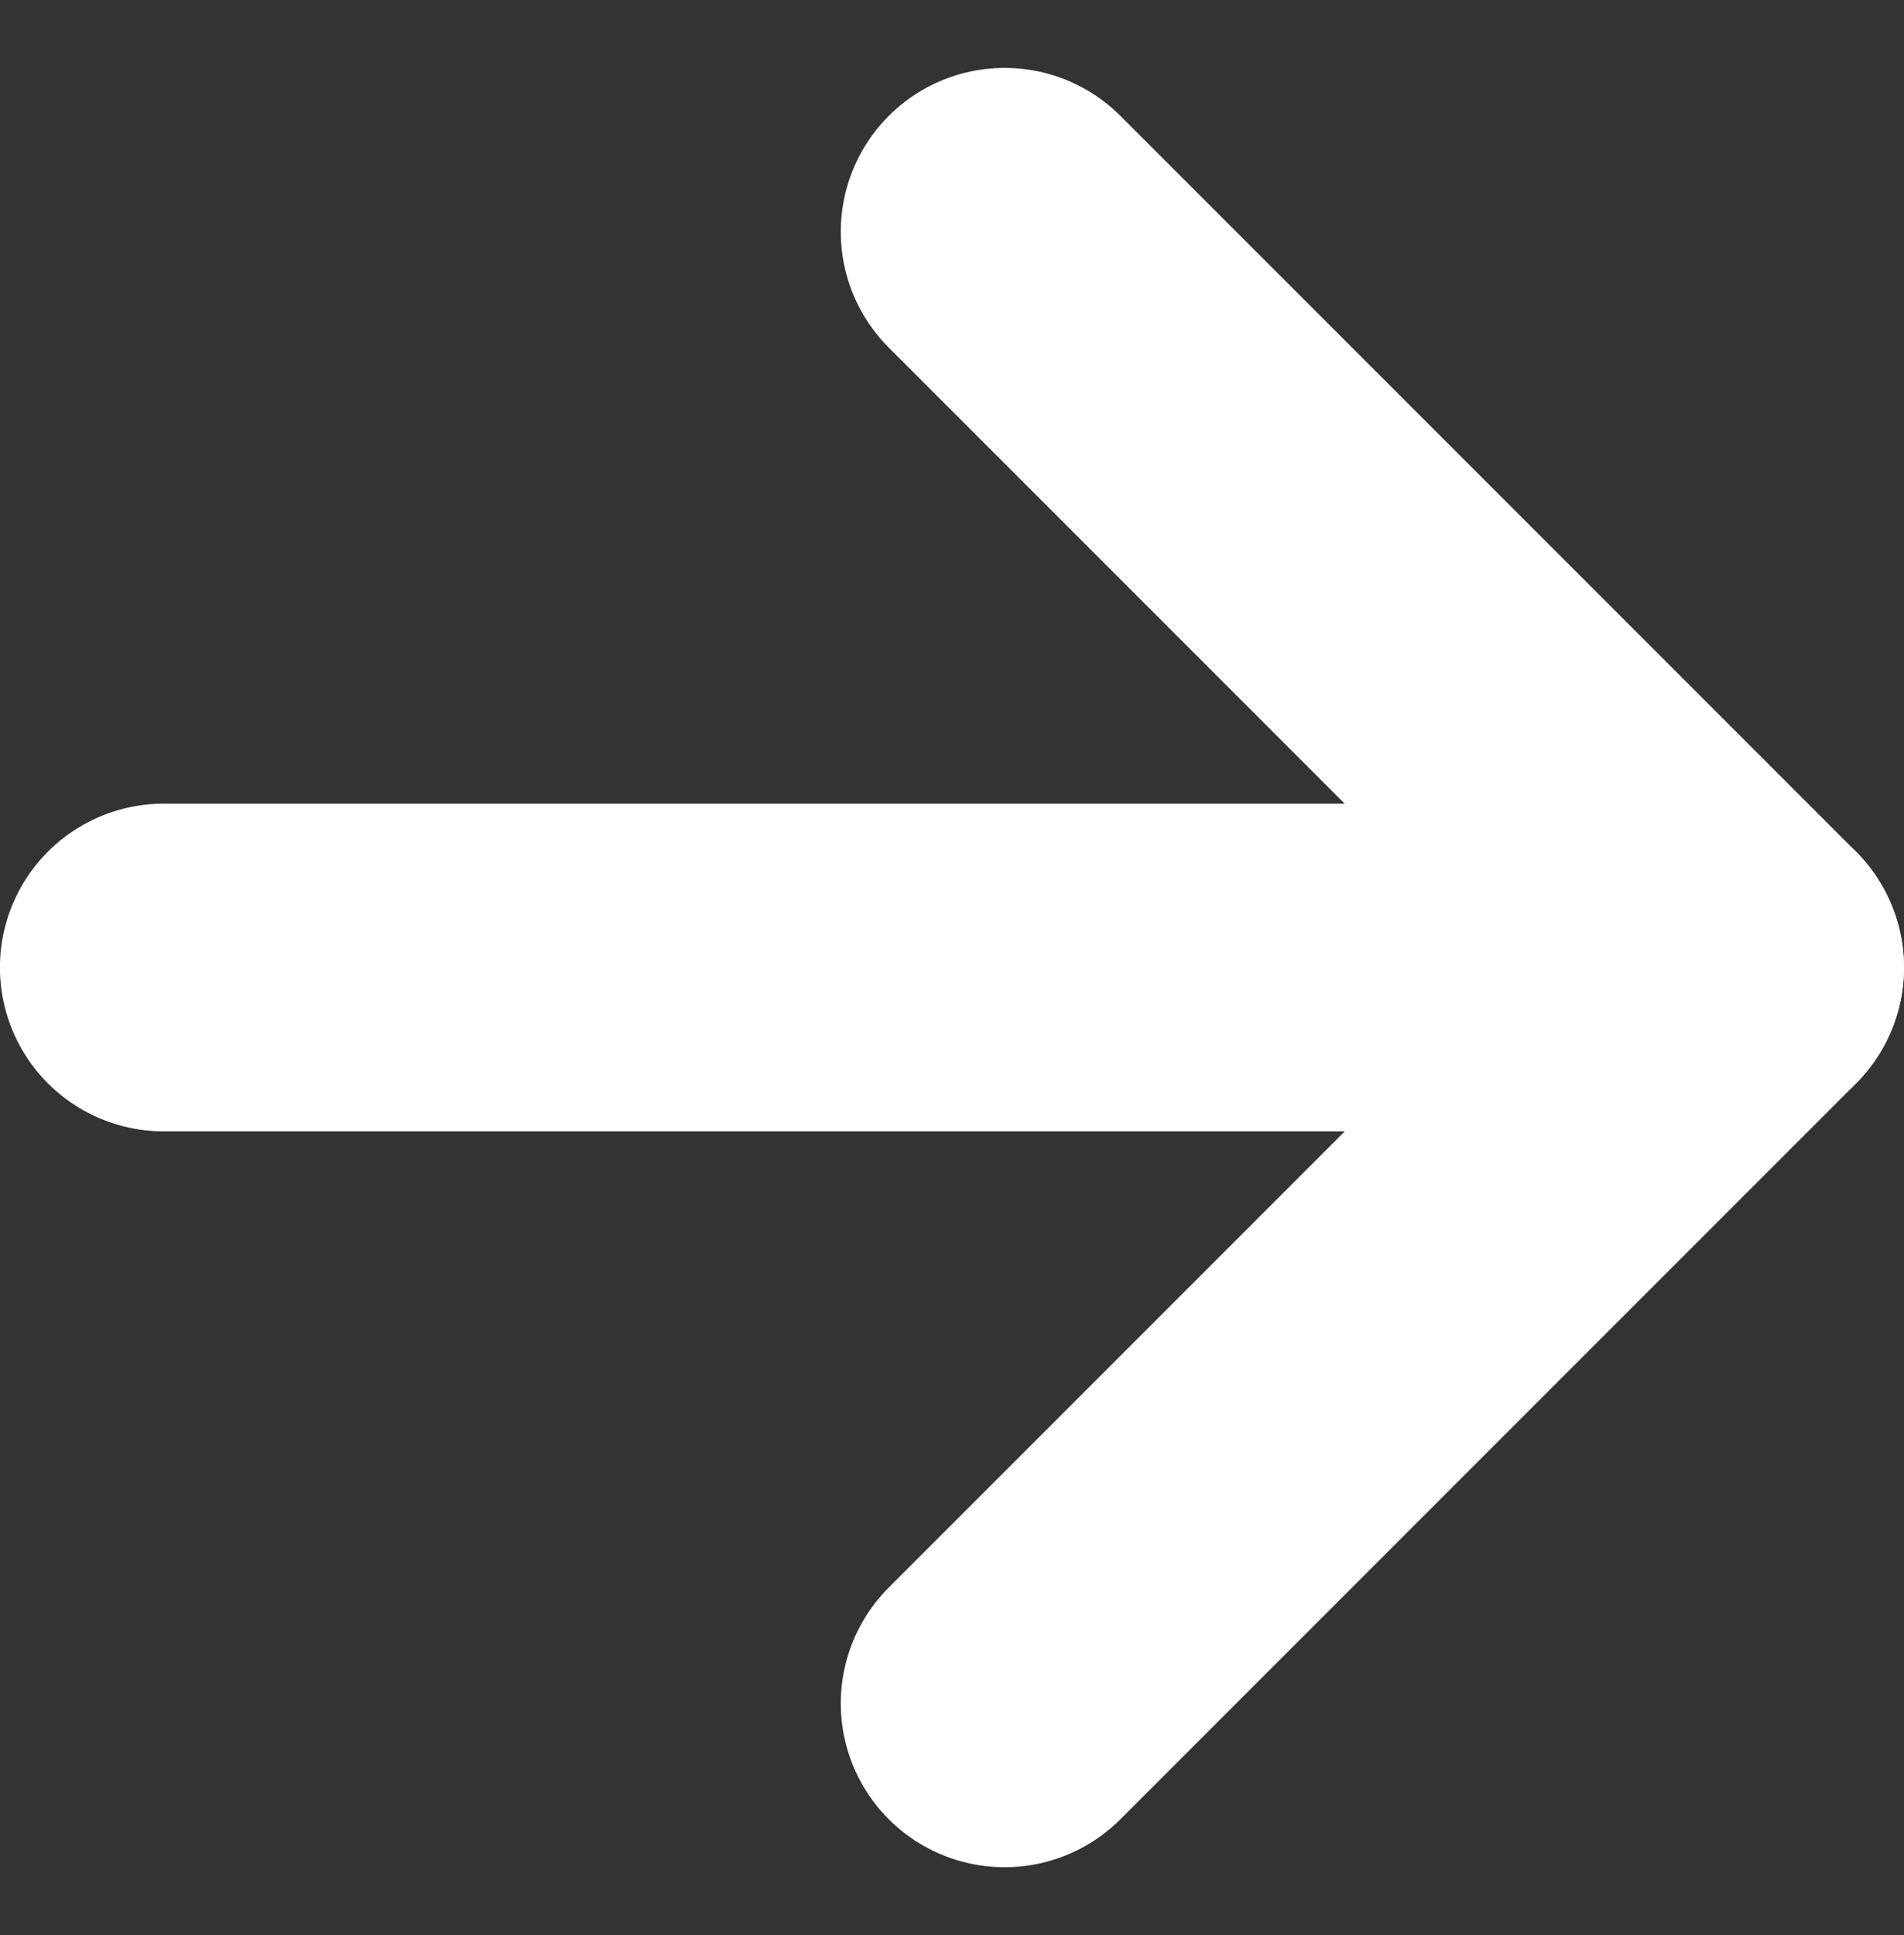 <svg xmlns="http://www.w3.org/2000/svg" width="29.059" height="29.524" viewBox="0 0 29.059 29.524">
  <rect x="0" y="0" width="29.059" height="29.524" fill="#333333" stroke="none"/>
  <g id="Gruppe_37" data-name="Gruppe 37" transform="translate(2.5 3.536)">
    <path id="Pfad_260" data-name="Pfad 260" d="M-5751.213,1253.02h-24.059" transform="translate(5775.271 -1241.794)" fill="none" stroke="#fff" stroke-linecap="round" stroke-width="5"/>
    <path id="Pfad_261" data-name="Pfad 261" d="M-5537.916,1210.533l11.227,11.227-11.227,11.227" transform="translate(5550.748 -1210.533)" fill="none" stroke="#fff" stroke-linecap="round" stroke-linejoin="round" stroke-width="5"/>
  </g>
</svg>
